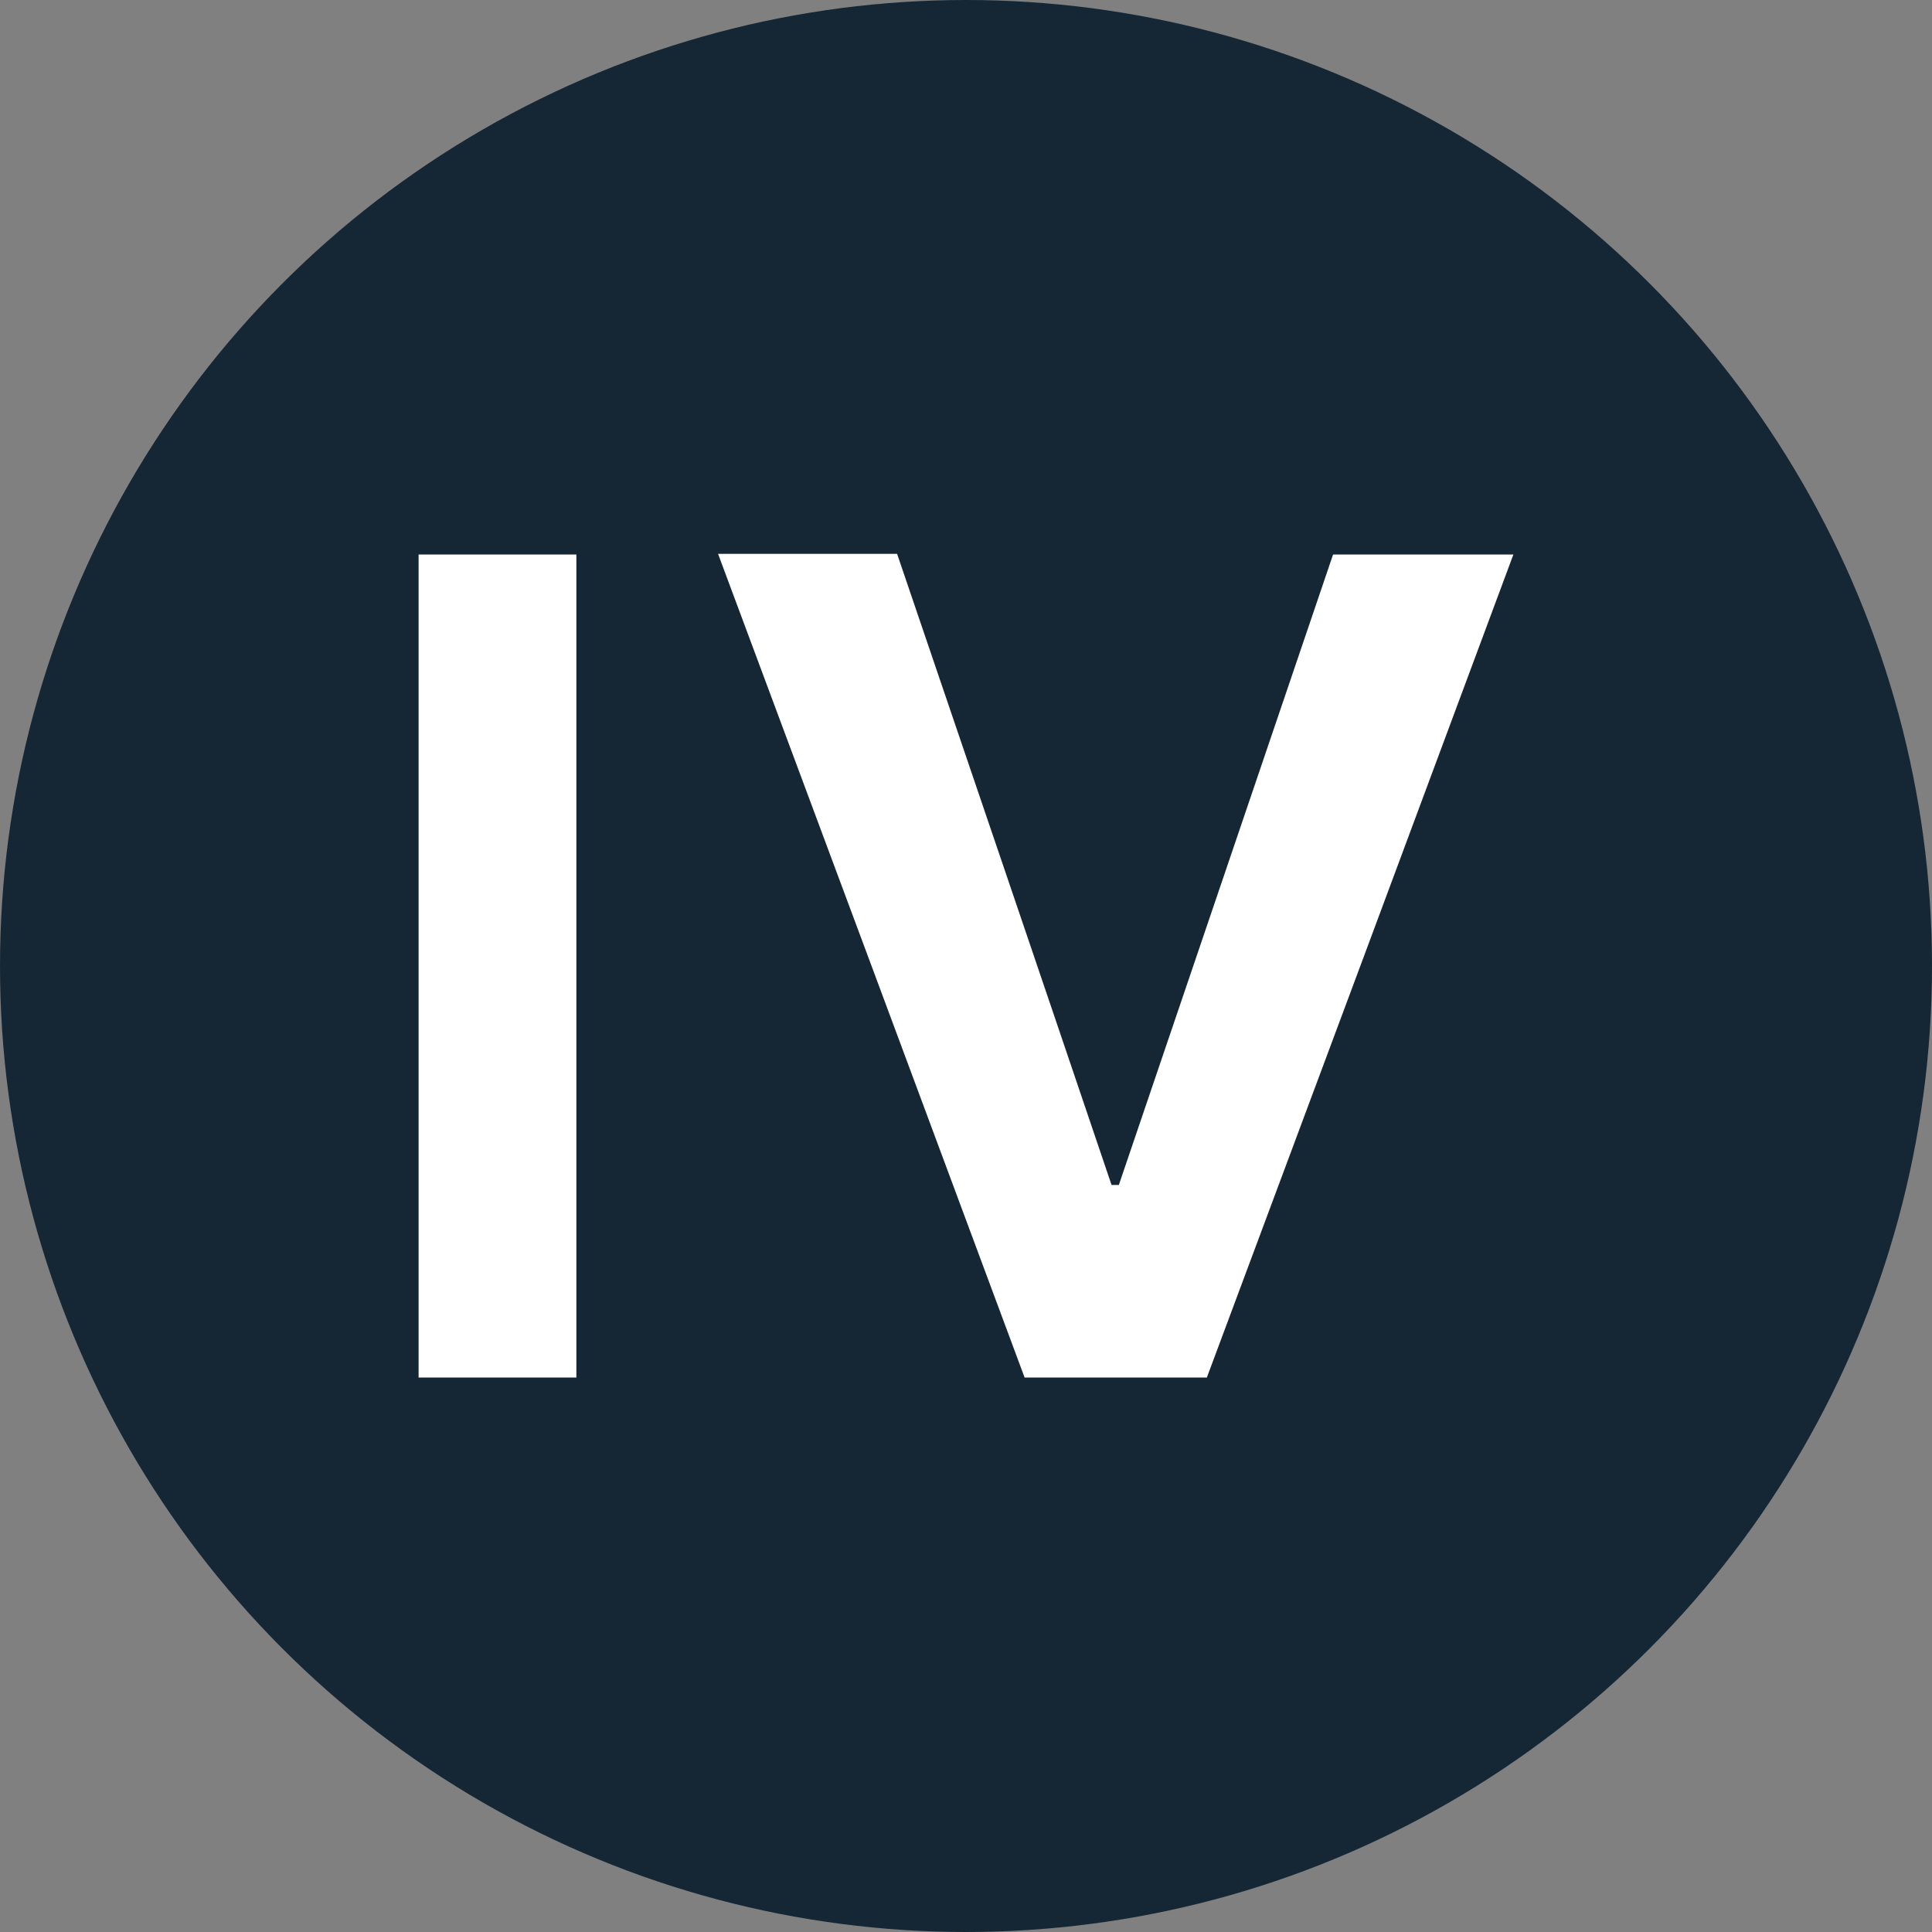 <?xml version='1.0' encoding='utf-8'?>
<svg xmlns="http://www.w3.org/2000/svg" version="1.1" viewBox="0 0 300 300" width="300" height="300">
  <rect x="0" y="0" width="300" height="300" fill="#808080" stroke="none"/>
  <defs>
    <style>
      .cls-1 {
        fill: #152735;
      }

      .cls-2 {
        fill: #fff;
      }
    </style>
  <clipPath id="bz_circular_clip"><circle cx="150.0" cy="150.0" r="150.0" /></clipPath></defs>
  
  <g clip-path="url(#bz_circular_clip)"><g>
    <g id="Layer_1">
      <rect class="cls-1" width="300" height="300" />
      <g>
        <path class="cls-2" d="M173.7,184.1l33.3-98h28c-15.9,42.8-31.7,85.2-47.6,127.8h-28.3c-15.8-42.5-31.6-85-47.6-127.9h27.8c11.1,32.6,22.2,65.2,33.3,98h1.1Z" />
        <path class="cls-2" d="M89.5,213.9h-24.5v-127.8h24.5v127.8Z" />
      </g>
    </g>
  </g>
</g></svg>
